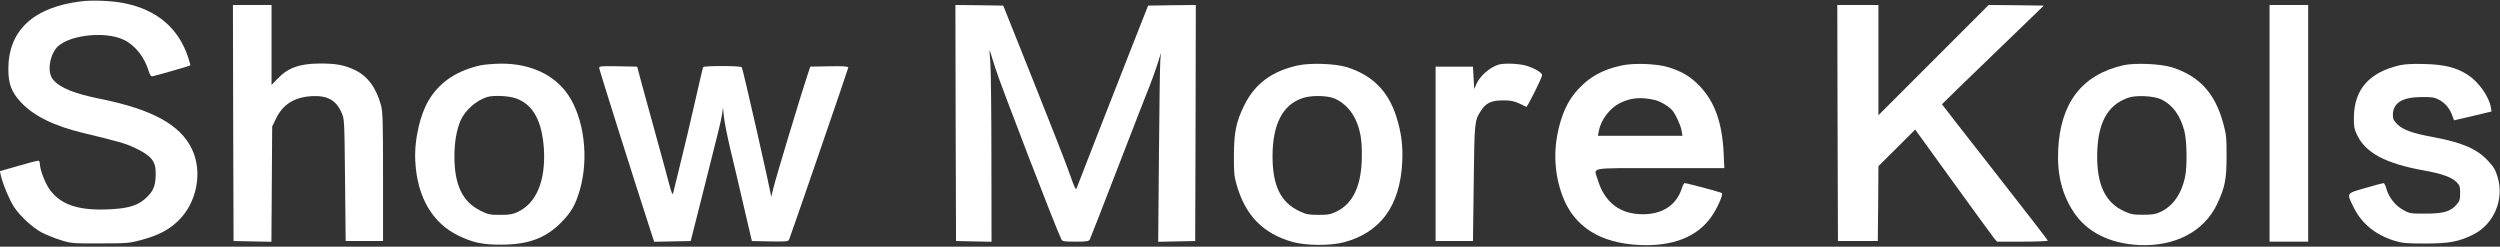 <svg width="2007" height="198" xmlns="http://www.w3.org/2000/svg" version="1.0" preserveAspectRatio="xMidYMid meet">
 <rect width="100%" height="100%" fill="#333333" stroke="none"/>
 <g>
  <title>Layer 1</title>
  <path d="m65,1.1c-38.3,4.7 -58.3,23.4 -58.3,54.4c0,11.8 2.5,18.4 10,26.5c10.3,11.1 26.7,19.2 50.8,24.9c27.8,6.7 33.2,8.3 40.3,11.6c13.6,6.4 17.2,10.7 17.2,20.4c0,9.7 -1.5,13.9 -6.9,19.2c-6.4,6.4 -13.6,8.9 -27.7,9.8c-26.5,1.7 -41.9,-3.2 -50.9,-16.3c-3.6,-5.3 -7.5,-15.7 -7.5,-20.2c0,-1.3 -0.6,-2.4 -1.2,-2.4c-0.7,-0.1 -8,1.8 -16.1,4.2l-14.8,4.2l0.7,3.1c1.3,6.4 7.1,20.3 10.7,25.7c5,7.5 14.8,16.5 22.3,20.5c3.3,1.7 10,4.4 14.9,6c8.8,2.7 9.6,2.8 32,2.7c21.6,0 23.6,-0.2 32.7,-2.7c13.5,-3.6 21.7,-7.8 29.3,-14.9c15.6,-14.5 20.5,-39.8 11.5,-58.3c-9.4,-19.4 -31.8,-31.7 -73,-40c-21.6,-4.4 -32.8,-8.9 -38.4,-15.6c-4.5,-5.3 -3.4,-17.2 2.2,-24.8c8,-10.7 38.9,-14.7 54.7,-7.1c9.1,4.4 16.6,14 20,25.4c1,3.1 1.7,4 3.1,3.8c2.4,-0.4 29.8,-8.3 30.2,-8.7c0.2,-0.1 -0.7,-3.1 -1.8,-6.6c-7.8,-23.4 -25,-38 -51,-43.3c-9.9,-2 -25.7,-2.7 -35,-1.5z" id="svg_2" fill="#ffffff"/>
  <path d="m187.2,98.7l0.3,94.8l15.2,0.3l15.2,0.3l0.3,-46.3l0.3,-46.3l3.3,-6.7c5.4,-11.1 14.7,-16.8 28.3,-17.6c12.6,-0.7 19.5,3 24,13c2.4,5.3 2.4,5.4 2.9,54.3l0.5,49l15,0l15,0l0,-51.5c0,-45.5 -0.2,-52.2 -1.7,-57.7c-3.9,-14.1 -10.8,-23.3 -21.1,-28.2c-8.4,-3.9 -14.8,-5.1 -27.5,-5.1c-16.6,0 -26,3.4 -34.4,12.2l-4.8,5l0,-32.1l0,-32.1l-15.5,0l-15.5,0l0.2,94.7z" id="svg_3" fill="#ffffff"/>
  <path d="m767.2,98.7l0.3,94.8l14.3,0.3l14.2,0.3l-0.1,-66.3c0,-36.5 -0.4,-71 -0.8,-76.8c-0.5,-5.8 -0.8,-10.6 -0.7,-10.7c0.1,-0.2 2.1,6.1 4.5,13.9c3.4,11.5 49.6,131.2 53.2,138c0.8,1.6 2.3,1.8 11.4,1.8c8.9,0 10.6,-0.3 11.4,-1.8c0.5,-0.9 10.8,-27.3 22.9,-58.7c12.1,-31.4 23.5,-60.6 25.3,-65c1.8,-4.4 4.5,-12.1 6.1,-17l2.8,-9l-0.5,6c-0.3,3.3 -0.8,37.4 -1.1,75.8l-0.6,69.8l14.9,-0.3l14.8,-0.3l0.3,-94.8l0.2,-94.7l-19.2,0.2l-19.1,0.3l-13.4,34c-7.4,18.7 -20.1,51.3 -28.4,72.5c-8.2,21.2 -15.3,39.3 -15.7,40.4c-0.6,1.3 -1.9,-1.6 -5.1,-10.8c-2.3,-6.9 -15.4,-40.3 -29,-74.3l-24.7,-61.8l-19.2,-0.3l-19.2,-0.2l0.2,94.7z" id="svg_4" fill="#ffffff"/>
  <path d="m1475.2,98.7l0.3,94.8l16,0l16,0l0.3,-30l0.2,-30.1l14.8,-14.7l14.7,-14.7l30.5,42.2c16.8,23.2 31.6,43.5 32.8,45l2.4,2.8l20.4,0c11.2,0 20.4,-0.4 20.4,-0.8c0,-0.4 -19.1,-25.2 -42.5,-55c-23.4,-29.8 -42.5,-54.4 -42.5,-54.5c0,-0.2 18.4,-18 40.9,-39.7l40.9,-39.5l-22.1,-0.3l-22.2,-0.2l-44.2,44.2l-44.3,44.3l0,-44.3l0,-44.2l-16.5,0l-16.5,0l0.2,94.7z" id="svg_5" fill="#ffffff"/>
  <path d="m1822,99l0,95l15.5,0l15.5,0l0,-95l0,-95l-15.5,0l-15.5,0l0,95z" id="svg_6" fill="#ffffff"/>
  <path d="m386,52.4c-18.5,4.1 -31.7,12.6 -40.6,26.1c-7.9,11.9 -13,33.5 -12,51c1.5,28.8 13.8,49.8 35.1,59.9c11.3,5.4 19.2,7.1 34,7c21.5,0 35.6,-5.2 48,-17.8c8.2,-8.3 11.4,-13.9 15,-26.1c7.4,-25.6 3.5,-57.4 -9.5,-76.5c-11,-16.1 -30.4,-25.1 -54,-24.9c-5.8,0.1 -13,0.7 -16,1.3zm28.6,26.7c13.7,5.1 20.8,18.6 22.1,41.4c1.3,25 -6.3,42.9 -21.2,49.7c-4,1.9 -6.7,2.3 -14,2.3c-8.2,0 -9.7,-0.3 -15.7,-3.3c-14.4,-7.1 -20.9,-20.5 -21,-43.2c0,-12 1.7,-21.7 5.1,-29.6c3.6,-8 12.5,-15.8 21.1,-18.5c5.3,-1.6 17.7,-1 23.6,1.2z" id="svg_7" fill="#ffffff"/>
  <path d="m1041.6,52.6c-20.6,4.6 -34.2,14.7 -42.7,31.9c-6.5,13.3 -8.2,21.4 -8.3,40c-0.1,13.9 0.2,17.1 2.2,24c7.1,24.6 21.1,38.9 44.7,45.7c10.5,3 30.3,3.2 41,0.4c29.6,-7.7 45.4,-29.2 47.2,-64.2c0.7,-13.2 -0.7,-24.3 -4.8,-37c-6.5,-20.3 -19.2,-33 -39.4,-39.4c-9.3,-3 -29.8,-3.7 -39.9,-1.4zm28.1,25.9c7.1,2.1 14.5,9 18.2,16.8c4.1,8.7 5.5,16.4 5.4,29.7c-0.1,23.4 -6.7,38.1 -20.1,44.7c-5,2.4 -6.8,2.8 -14.7,2.8c-7.7,0 -9.9,-0.4 -15,-2.8c-15.3,-7.1 -21.9,-20.4 -21.9,-44.2c0,-25.5 8,-41.2 23.7,-46.6c6.4,-2.3 17.6,-2.4 24.4,-0.4z" id="svg_8" fill="#ffffff"/>
  <path d="m1203,51.9c-7.2,2.2 -15.2,9.3 -18,16.1l-1.5,3.5l-0.5,-9l-0.5,-9l-15,0l-15,0l0,70l0,70l15,0l15,0l0.6,-46.5c0.6,-49.4 0.6,-50 5.8,-58.1c3.9,-6.3 8.6,-8.4 18.1,-8.3c7.1,0 9.5,0.7 18.3,5.2c0.8,0.4 12.7,-23.5 12.7,-25.5c0,-1.9 -5.8,-5.4 -12.2,-7.4c-6.1,-1.9 -18,-2.4 -22.8,-1z" id="svg_9" fill="#ffffff"/>
  <path d="m1301.7,52.6c-15.1,3.3 -25.5,9 -34.7,19c-6.8,7.4 -11.1,15.4 -14.4,26.6c-5.9,20.3 -5.2,40.4 1.8,59.2c9.3,24.7 30.3,37.9 62.1,39.3c26.6,1.2 46.1,-6.6 57.4,-22.7c4.7,-6.7 9.7,-17.9 8.4,-19c-0.8,-0.7 -28.1,-8 -29.9,-8c-0.5,0 -1.5,1.8 -2.2,4.1c-4.2,13.4 -15.4,20.9 -31.2,20.9c-18.6,0 -30.9,-9.5 -36.4,-27.9c-3,-10.1 -8.6,-9.1 50.1,-9.1l51.6,0l-0.6,-12.8c-1.2,-23.7 -7.1,-40.3 -18.9,-52.8c-7.4,-7.8 -14.2,-11.9 -25.3,-15.4c-9.3,-2.9 -28,-3.6 -37.8,-1.4zm26.5,27.6c4.5,0.9 11.8,5.3 14.6,8.7c2.6,3.3 6.3,11.4 7.1,15.6l0.8,4.5l-33.9,0l-34,0l0.7,-3.7c1.6,-8.9 8.7,-18.3 16.7,-22.4c8.6,-4.4 16.8,-5.2 28,-2.7z" id="svg_10" fill="#ffffff"/>
  <path d="m1704.5,52.4c-33.2,7.7 -50.5,30.2 -52.2,68.1c-0.9,19.7 3.1,35.6 12.4,49.7c10.5,16 28.8,25.3 52.3,26.5c28.9,1.4 52.3,-10.7 62.8,-32.7c6.4,-13.5 7.7,-19.9 7.7,-39c0,-14.9 -0.3,-17.4 -2.8,-26.4c-6.6,-24 -19.3,-37.7 -41.2,-44.6c-8.9,-2.8 -29.9,-3.7 -39,-1.6zm30.6,27.4c9.1,4.4 15.1,12.6 18.5,25.3c2.1,7.9 2.4,28.8 0.5,37.4c-3,13.6 -9.9,23.2 -20,27.8c-3.6,1.7 -6.6,2.1 -13.6,2.1c-7.8,0 -9.8,-0.3 -15.2,-2.8c-14.9,-6.8 -21.7,-20.7 -21.7,-44.1c0.1,-26 7.8,-40.9 24.5,-46.9c6.5,-2.4 20.9,-1.7 27,1.2z" id="svg_11" fill="#ffffff"/>
  <path d="m1926.5,52.4c-24.4,5.6 -36.5,19.3 -36.8,41.6c-0.1,7.3 0.2,9.3 2.5,14.2c6.8,14.5 23,23.2 54.1,28.7c14.2,2.6 21.7,5.3 25.7,9.2c2.7,2.7 3,3.7 3,8.9c0,5.2 -0.4,6.4 -3,9.4c-4.9,5.5 -10.4,7.1 -25,7.1c-12.1,0 -12.7,-0.1 -18,-3.1c-6.2,-3.5 -11.4,-10.2 -13.3,-17.1c-0.6,-2.4 -1.6,-4.3 -2.2,-4.3c-0.5,0 -7.1,1.7 -14.5,3.9c-15.7,4.5 -15.3,3.8 -9.4,15.7c6.4,12.9 17.3,21.8 32.4,26.6c6.7,2 9.4,2.3 25,2.3c19.4,0 27.2,-1.5 38.9,-7.4c16.3,-8.3 24.6,-28.1 19.2,-45.9c-1.7,-5.8 -3.2,-8.3 -7.7,-13.1c-8.9,-9.6 -20.7,-14.7 -44.4,-19.1c-16.2,-3 -23.6,-5.7 -28.2,-10c-3.1,-3 -3.8,-4.4 -3.8,-7.4c0,-10.1 7.4,-14.7 23.8,-14.7c7.1,-0.1 9.7,0.3 12.9,2c5,2.5 8.6,6.7 10.8,12.4l1.6,4.3l15.1,-3.5l15,-3.6l-0.5,-3.1c-1.5,-8.9 -9.8,-20.7 -18.7,-26.4c-9.1,-5.8 -18.6,-8.2 -34.5,-8.6c-9.5,-0.3 -15.9,0.1 -20,1z" id="svg_12" fill="#ffffff"/>
  <path d="m481,54.5c0,1.2 28,89.9 42.1,133.3l2.1,6.3l14.6,-0.3l14.7,-0.3l9.1,-36c13.6,-53.8 15.3,-60.5 16.1,-66l0.7,-5l0.8,7.5c0.4,4.1 2.8,16 5.3,26.5c2.5,10.4 7.4,31.1 10.8,46l6.3,27l14.6,0.3c13.2,0.2 14.6,0.1 15.3,-1.5c2.7,-7 47.5,-137.2 47.5,-138.1c0,-0.9 -3.9,-1.2 -15.2,-1l-15.3,0.3l-2.2,6.6c-5.4,16.1 -25.6,83.2 -27.3,90.4c-1,4.4 -1.9,7.7 -1.9,7.3c-0.8,-6.1 -22.6,-102.3 -23.6,-103.8c-0.8,-1.3 -30.2,-1.3 -31,-0.1c-0.3,0.5 -3,12.1 -6.1,25.8c-3.1,13.6 -8.2,35.6 -11.5,48.8c-3.2,13.2 -6.2,25.1 -6.5,26.5c-0.5,1.9 -1.3,0 -3.4,-8c-1.5,-5.8 -5.9,-22 -9.8,-36c-3.9,-14 -9,-32.7 -11.4,-41.5l-4.3,-16l-15.2,-0.3c-13.4,-0.2 -15.3,-0.1 -15.3,1.3z" id="svg_13" fill="#ffffff"/>
 </g>

</svg>